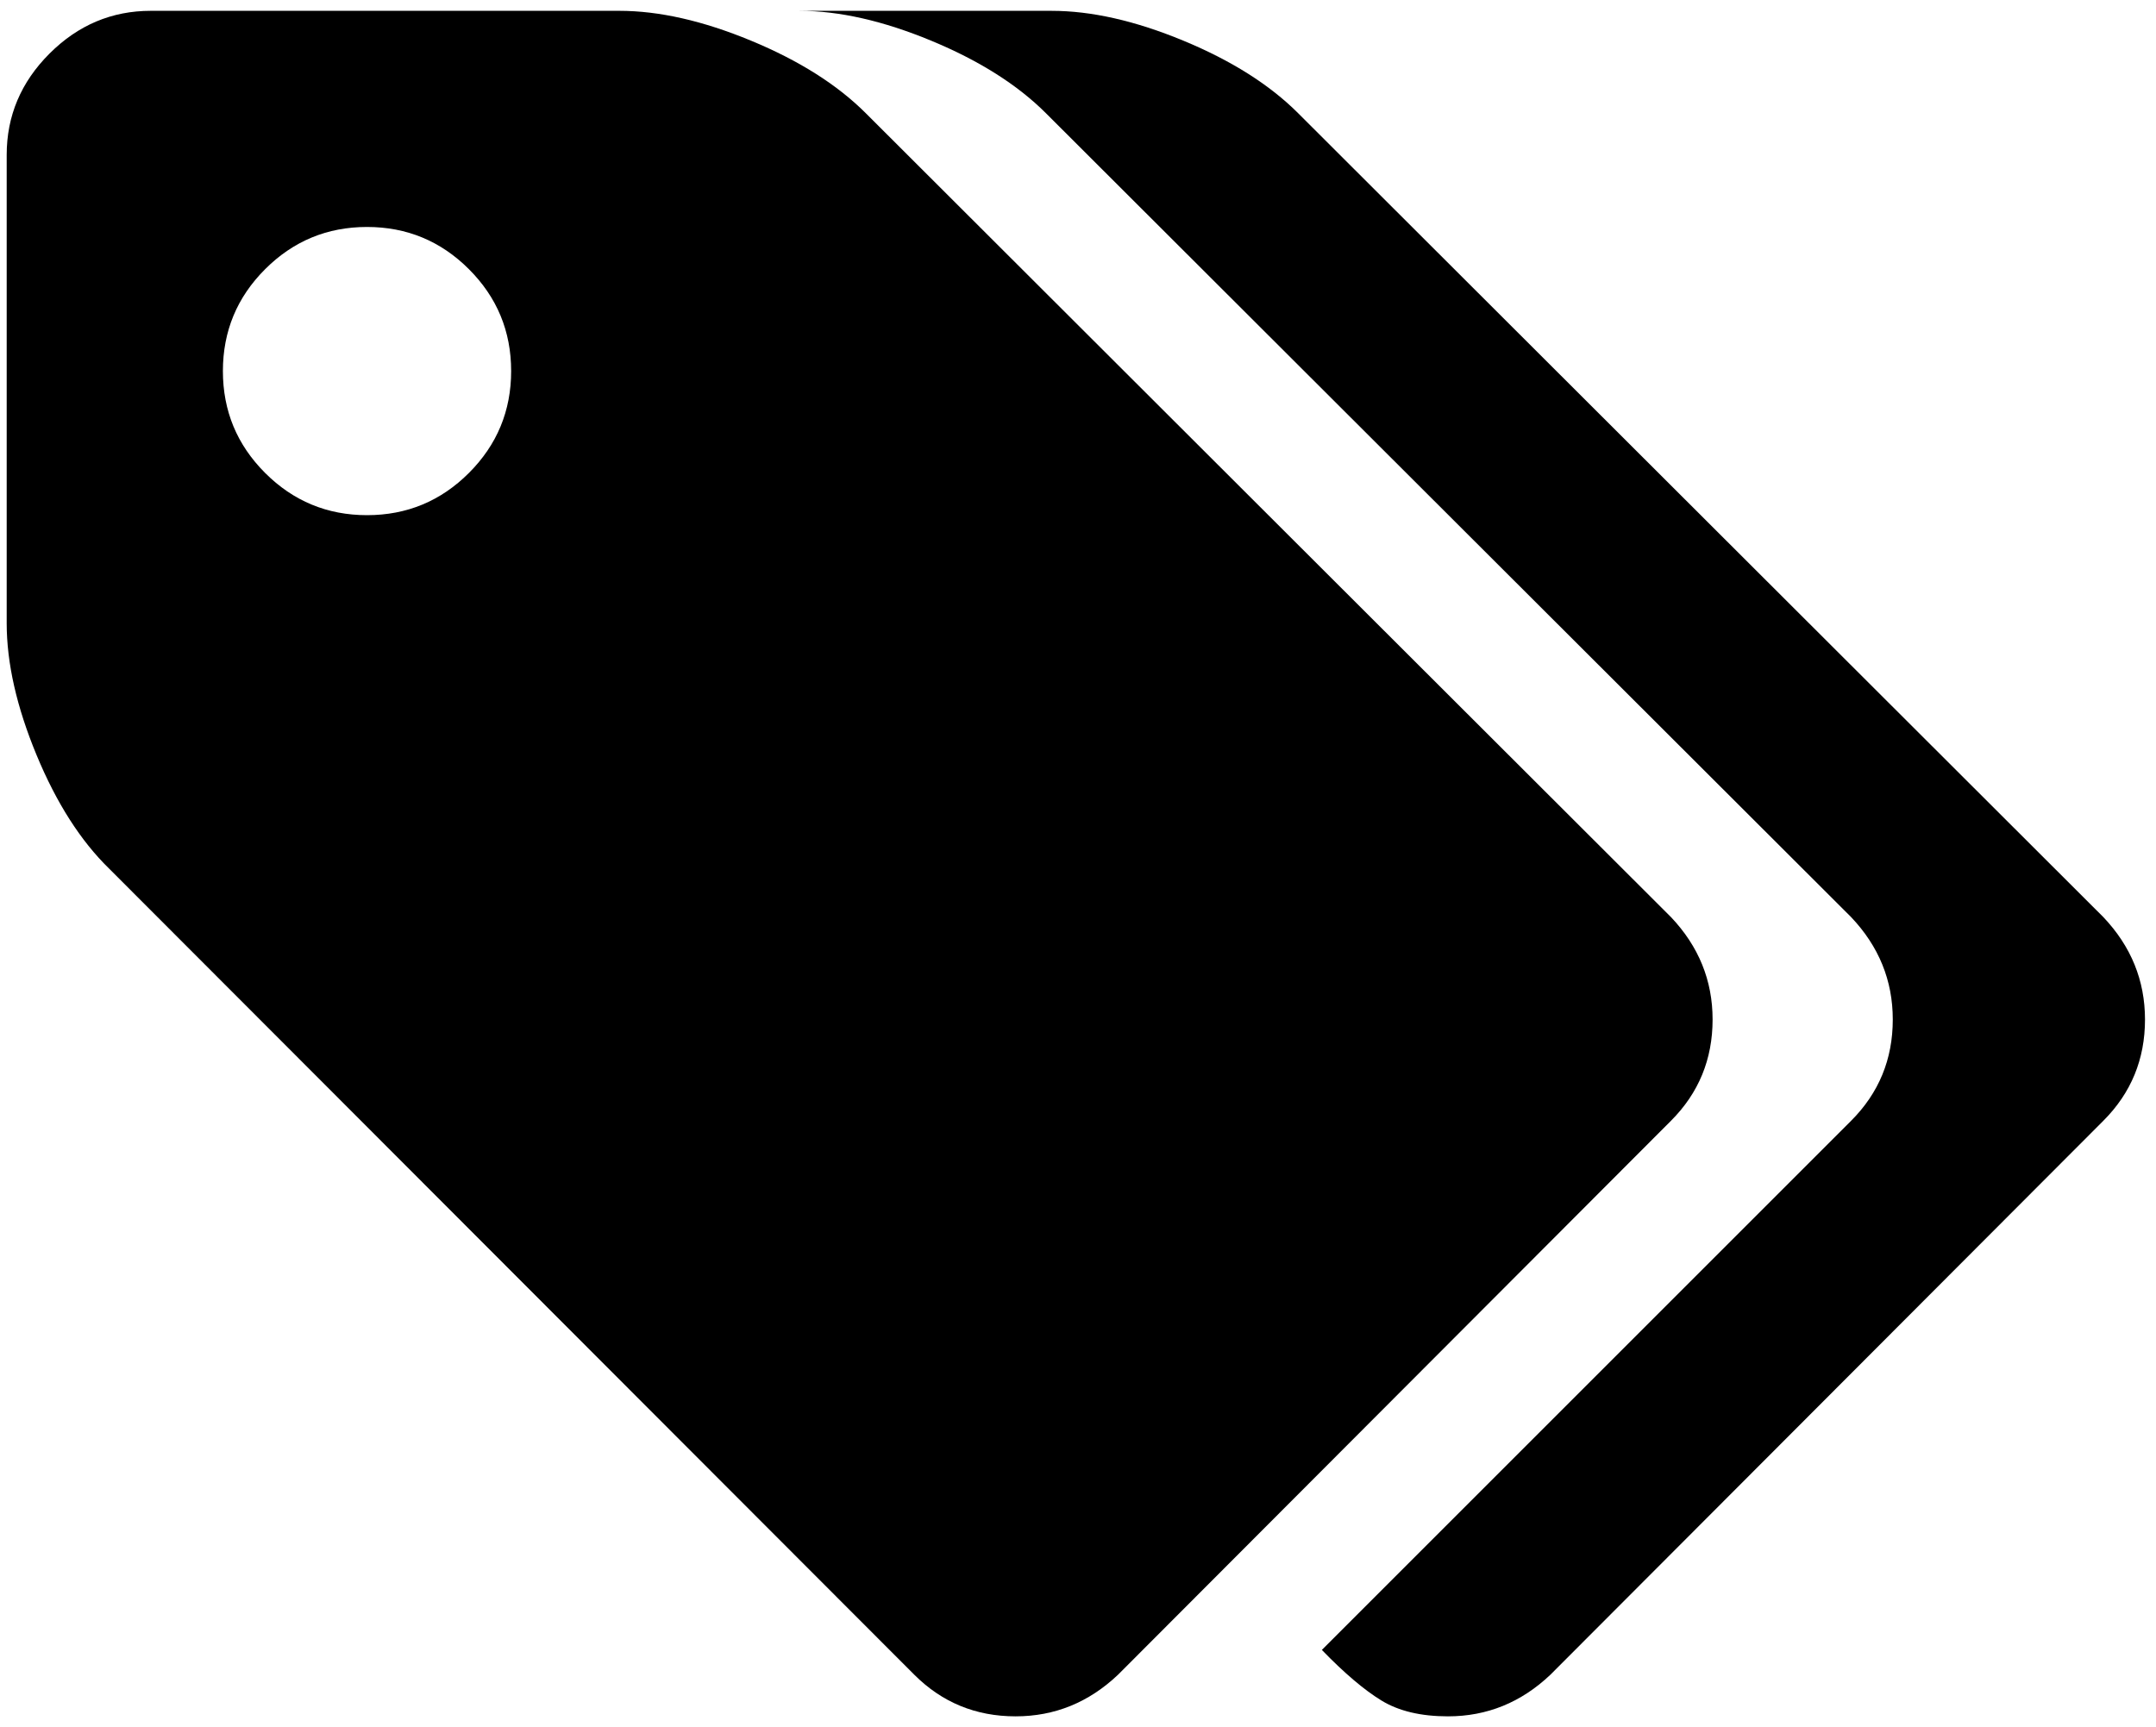 <?xml version="1.0" encoding="UTF-8"?>
<svg width="156px" height="125px" viewBox="0 0 156 125" version="1.1" xmlns="http://www.w3.org/2000/svg" xmlns:xlink="http://www.w3.org/1999/xlink">
    <!-- Generator: Sketch 43.2 (39069) - http://www.bohemiancoding.com/sketch -->
    <title>tags2</title>
    <desc>Created with Sketch.</desc>
    <defs></defs>
    <g id="Page-1" stroke="none" stroke-width="1" fill="none" fill-rule="evenodd">
        <g id="Font-Awesome-Icon-Pack" transform="translate(-678, -1968)" fill="#000000">
            <g id="tags2" transform="translate(678.844, 1968.5)">
                <g id="Group" fill="none">
                    <path d="M123.073,73.284 C123.073,70.46 122.068,67.988 120.058,65.869 L61.805,7.697 C59.741,5.632 56.971,3.881 53.495,2.442 C50.019,1.003 46.841,0.283 43.962,0.283 L10.069,0.283 C7.245,0.283 4.8,1.316 2.737,3.379 C0.672,5.443 -0.36,7.887 -0.36,10.712 L-0.36,44.605 C-0.36,47.484 0.359,50.66 1.799,54.137 C3.239,57.614 4.991,60.356 7.054,62.366 L65.308,120.701 C67.318,122.711 69.762,123.716 72.64,123.716 C75.465,123.716 77.937,122.711 80.055,120.701 L120.059,80.616 C122.068,78.605 123.073,76.163 123.073,73.284 L123.073,73.284 Z M33.086,33.728 C31.049,35.765 28.591,36.784 25.712,36.784 C22.834,36.784 20.376,35.765 18.339,33.728 C16.302,31.691 15.284,29.234 15.284,26.355 C15.284,23.476 16.302,21.018 18.339,18.982 C20.376,16.945 22.834,15.926 25.712,15.926 C28.591,15.926 31.049,16.945 33.086,18.982 C35.122,21.018 36.141,23.476 36.141,26.355 C36.141,29.234 35.122,31.691 33.086,33.728 L33.086,33.728 Z" id="Shape" fill="#000000"></path>
                    <path d="M151.343,65.87 L93.09,7.698 C91.026,5.633 88.256,3.882 84.779,2.443 C81.304,1.004 78.126,0.284 75.247,0.284 L56.997,0.284 C59.876,0.284 63.053,1.004 66.529,2.443 C70.006,3.883 72.776,5.634 74.84,7.698 L133.093,65.87 C135.104,67.988 136.11,70.46 136.11,73.284 C136.11,76.163 135.104,78.605 133.093,80.616 L94.801,118.909 C96.432,120.593 97.87,121.814 99.119,122.575 C100.368,123.336 101.971,123.716 103.926,123.716 C106.751,123.716 109.223,122.711 111.34,120.701 L151.343,80.616 C153.354,78.605 154.36,76.163 154.36,73.284 C154.359,70.46 153.354,67.988 151.343,65.87 L151.343,65.87 Z" id="Shape" fill="#000000"></path>
                </g>
            </g>
        </g>
    </g>
</svg>